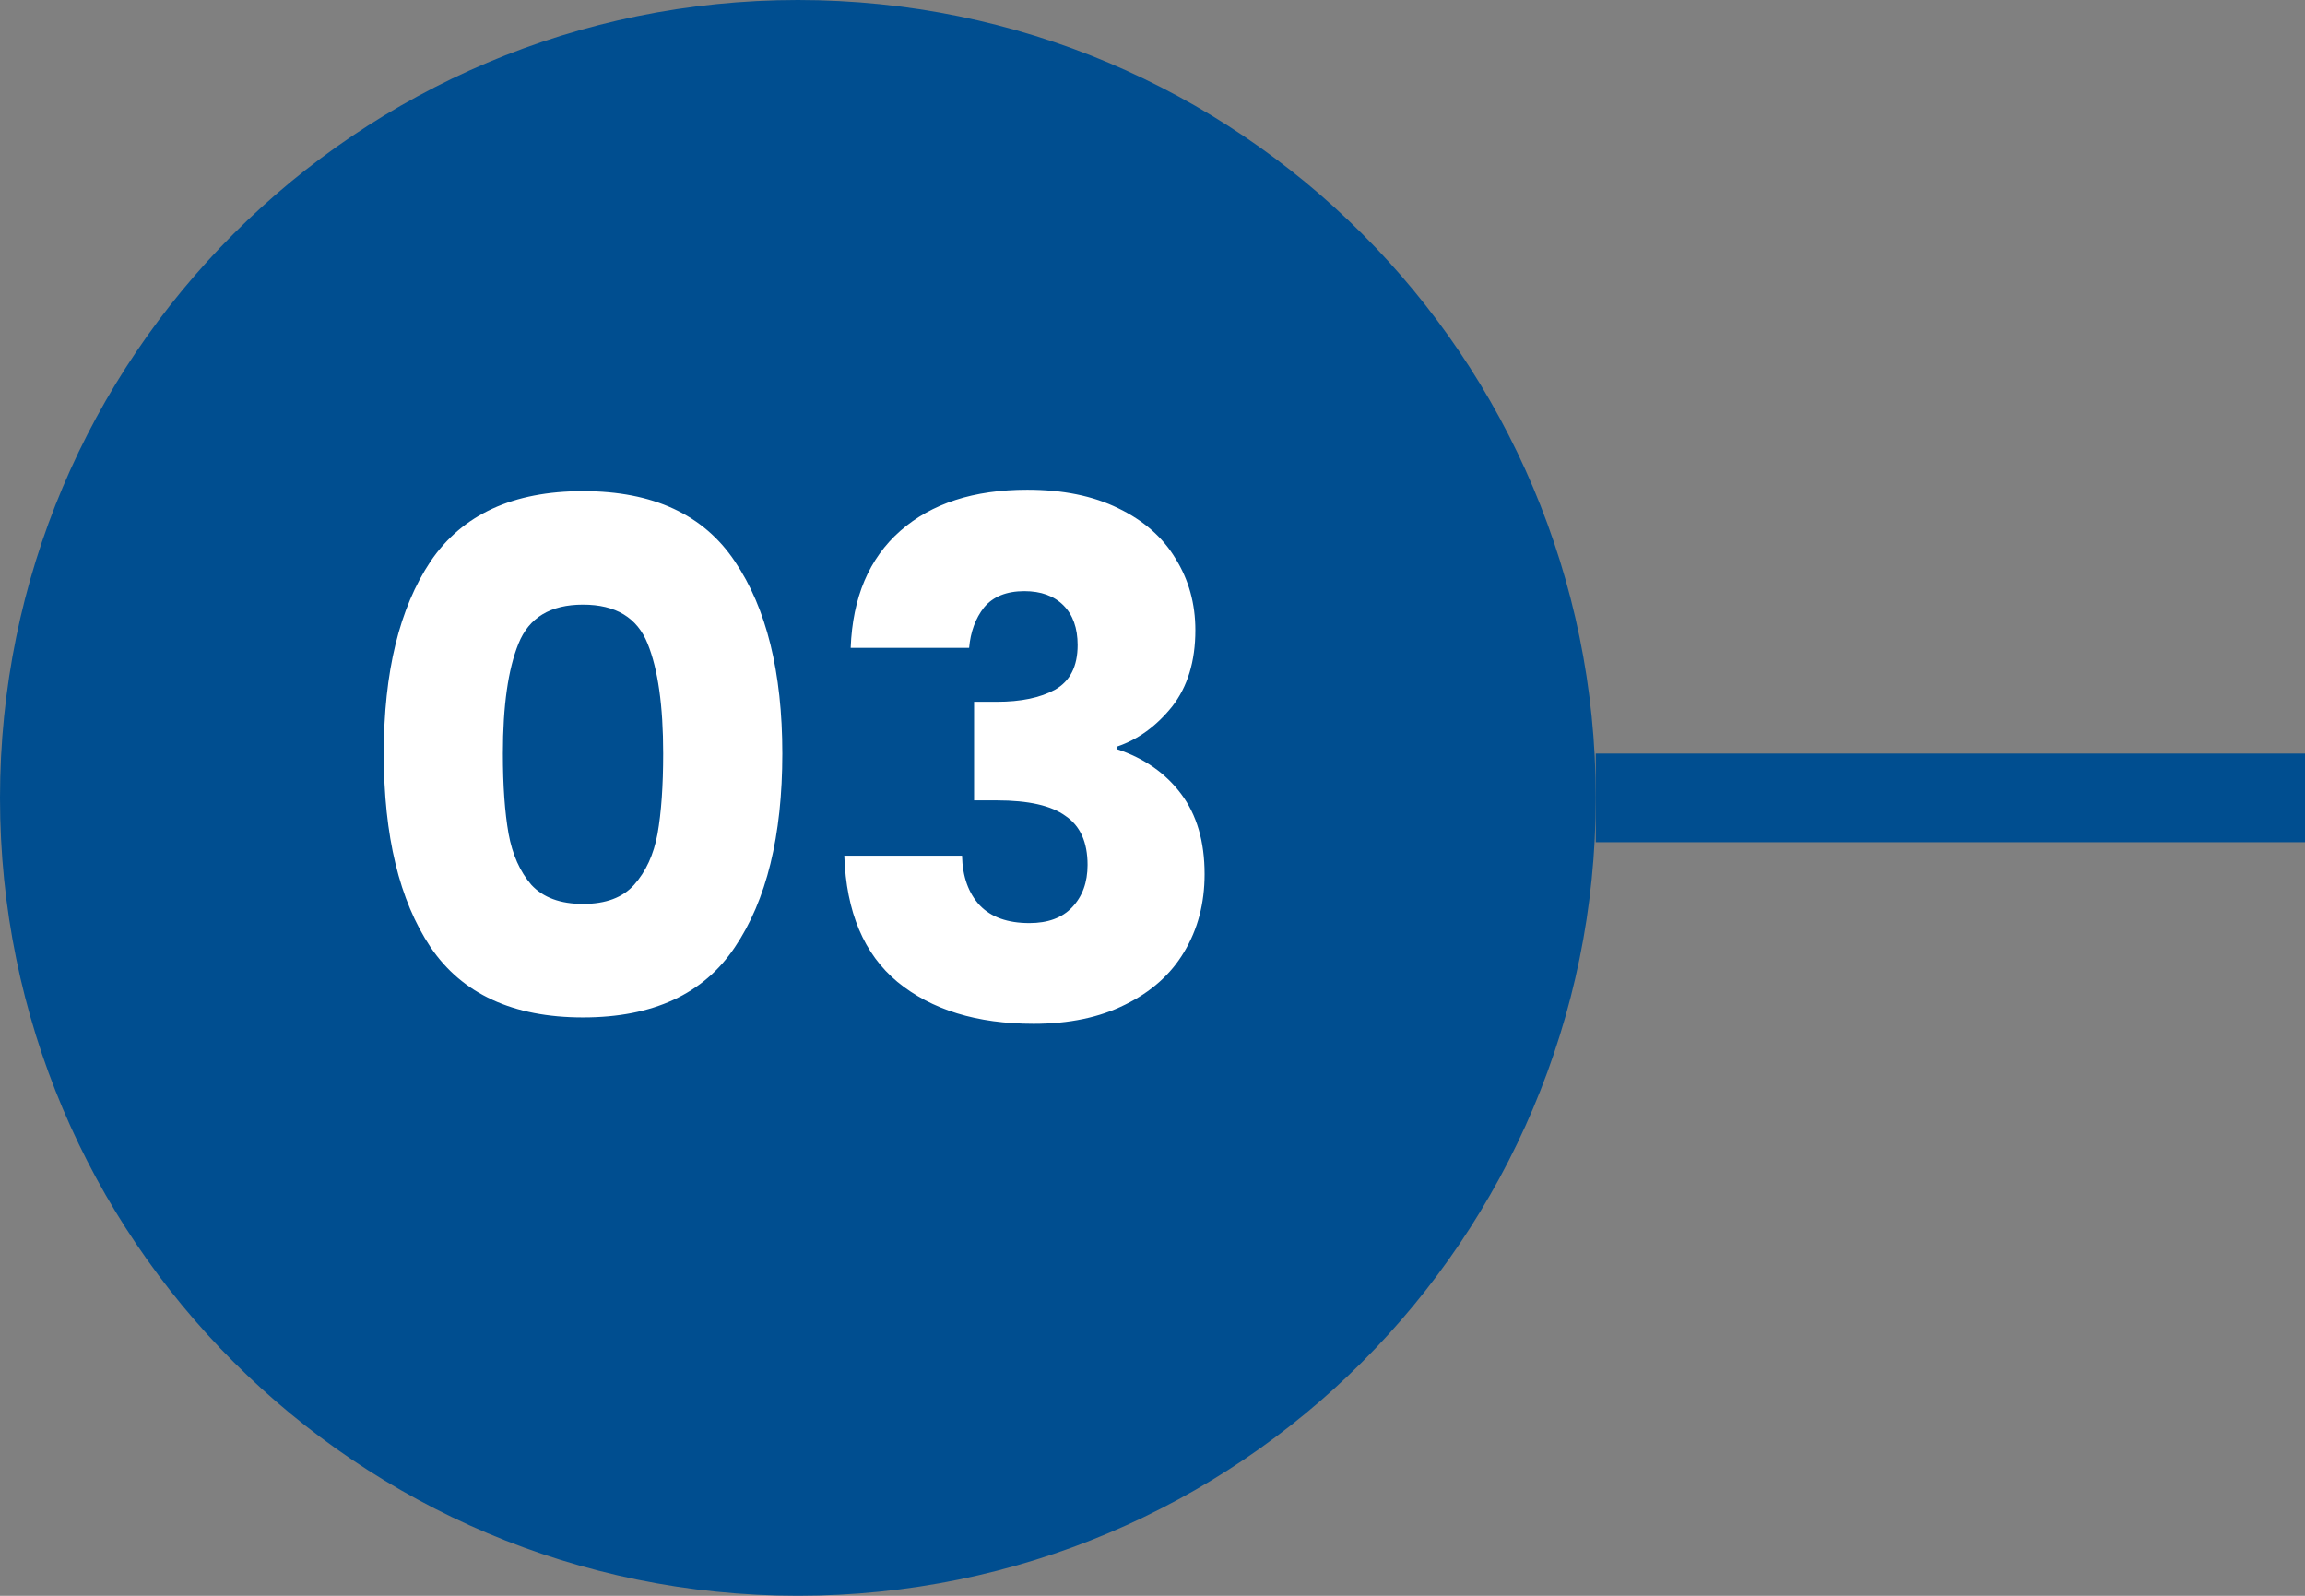 <svg width="52" height="36" viewBox="0 0 52 36" fill="none" xmlns="http://www.w3.org/2000/svg">
<rect x="0" y="0" width="52" height="36" fill="#808080" stroke="none"/>
<path fill-rule="evenodd" clip-rule="evenodd" d="M36 18C36 8.059 27.941 -5.03604e-06 18 -4.6015e-06C8.059 -4.16696e-06 -1.22135e-06 8.059 -7.86805e-07 18C-3.52265e-07 27.941 8.059 36 18 36C27.941 36 36 27.941 36 18Z" fill="#004E90"/>
<path d="M8.658 17C8.658 15.165 9.009 13.72 9.713 12.664C10.428 11.608 11.575 11.08 13.153 11.08C14.732 11.08 15.873 11.608 16.578 12.664C17.292 13.72 17.649 15.165 17.649 17C17.649 18.856 17.292 20.312 16.578 21.368C15.873 22.424 14.732 22.952 13.153 22.952C11.575 22.952 10.428 22.424 9.713 21.368C9.009 20.312 8.658 18.856 8.658 17ZM14.961 17C14.961 15.923 14.844 15.096 14.61 14.52C14.375 13.933 13.889 13.64 13.153 13.64C12.418 13.64 11.932 13.933 11.697 14.52C11.463 15.096 11.345 15.923 11.345 17C11.345 17.725 11.388 18.328 11.473 18.808C11.559 19.277 11.729 19.661 11.986 19.96C12.252 20.248 12.642 20.392 13.153 20.392C13.665 20.392 14.05 20.248 14.306 19.96C14.572 19.661 14.748 19.277 14.834 18.808C14.919 18.328 14.961 17.725 14.961 17ZM19.191 14.616C19.234 13.475 19.607 12.595 20.311 11.976C21.015 11.357 21.97 11.048 23.175 11.048C23.975 11.048 24.658 11.187 25.223 11.464C25.799 11.741 26.231 12.12 26.519 12.6C26.818 13.08 26.967 13.619 26.967 14.216C26.967 14.92 26.791 15.496 26.439 15.944C26.087 16.381 25.676 16.68 25.207 16.84V16.904C25.815 17.107 26.295 17.443 26.647 17.912C26.999 18.381 27.175 18.984 27.175 19.72C27.175 20.381 27.02 20.968 26.711 21.48C26.412 21.981 25.97 22.376 25.383 22.664C24.807 22.952 24.119 23.096 23.319 23.096C22.039 23.096 21.015 22.781 20.247 22.152C19.49 21.523 19.09 20.573 19.047 19.304H21.703C21.714 19.773 21.847 20.147 22.103 20.424C22.359 20.691 22.732 20.824 23.223 20.824C23.639 20.824 23.959 20.707 24.183 20.472C24.418 20.227 24.535 19.907 24.535 19.512C24.535 19 24.37 18.632 24.039 18.408C23.719 18.173 23.202 18.056 22.487 18.056H21.975V15.832H22.487C23.031 15.832 23.468 15.741 23.799 15.56C24.14 15.368 24.311 15.032 24.311 14.552C24.311 14.168 24.204 13.869 23.991 13.656C23.778 13.443 23.484 13.336 23.111 13.336C22.706 13.336 22.402 13.459 22.199 13.704C22.007 13.949 21.895 14.253 21.863 14.616H19.191Z" fill="white"/>
<rect x="36" y="19" width="2" height="16" transform="rotate(-90 36 19)" fill="#004E90"/>
</svg>
